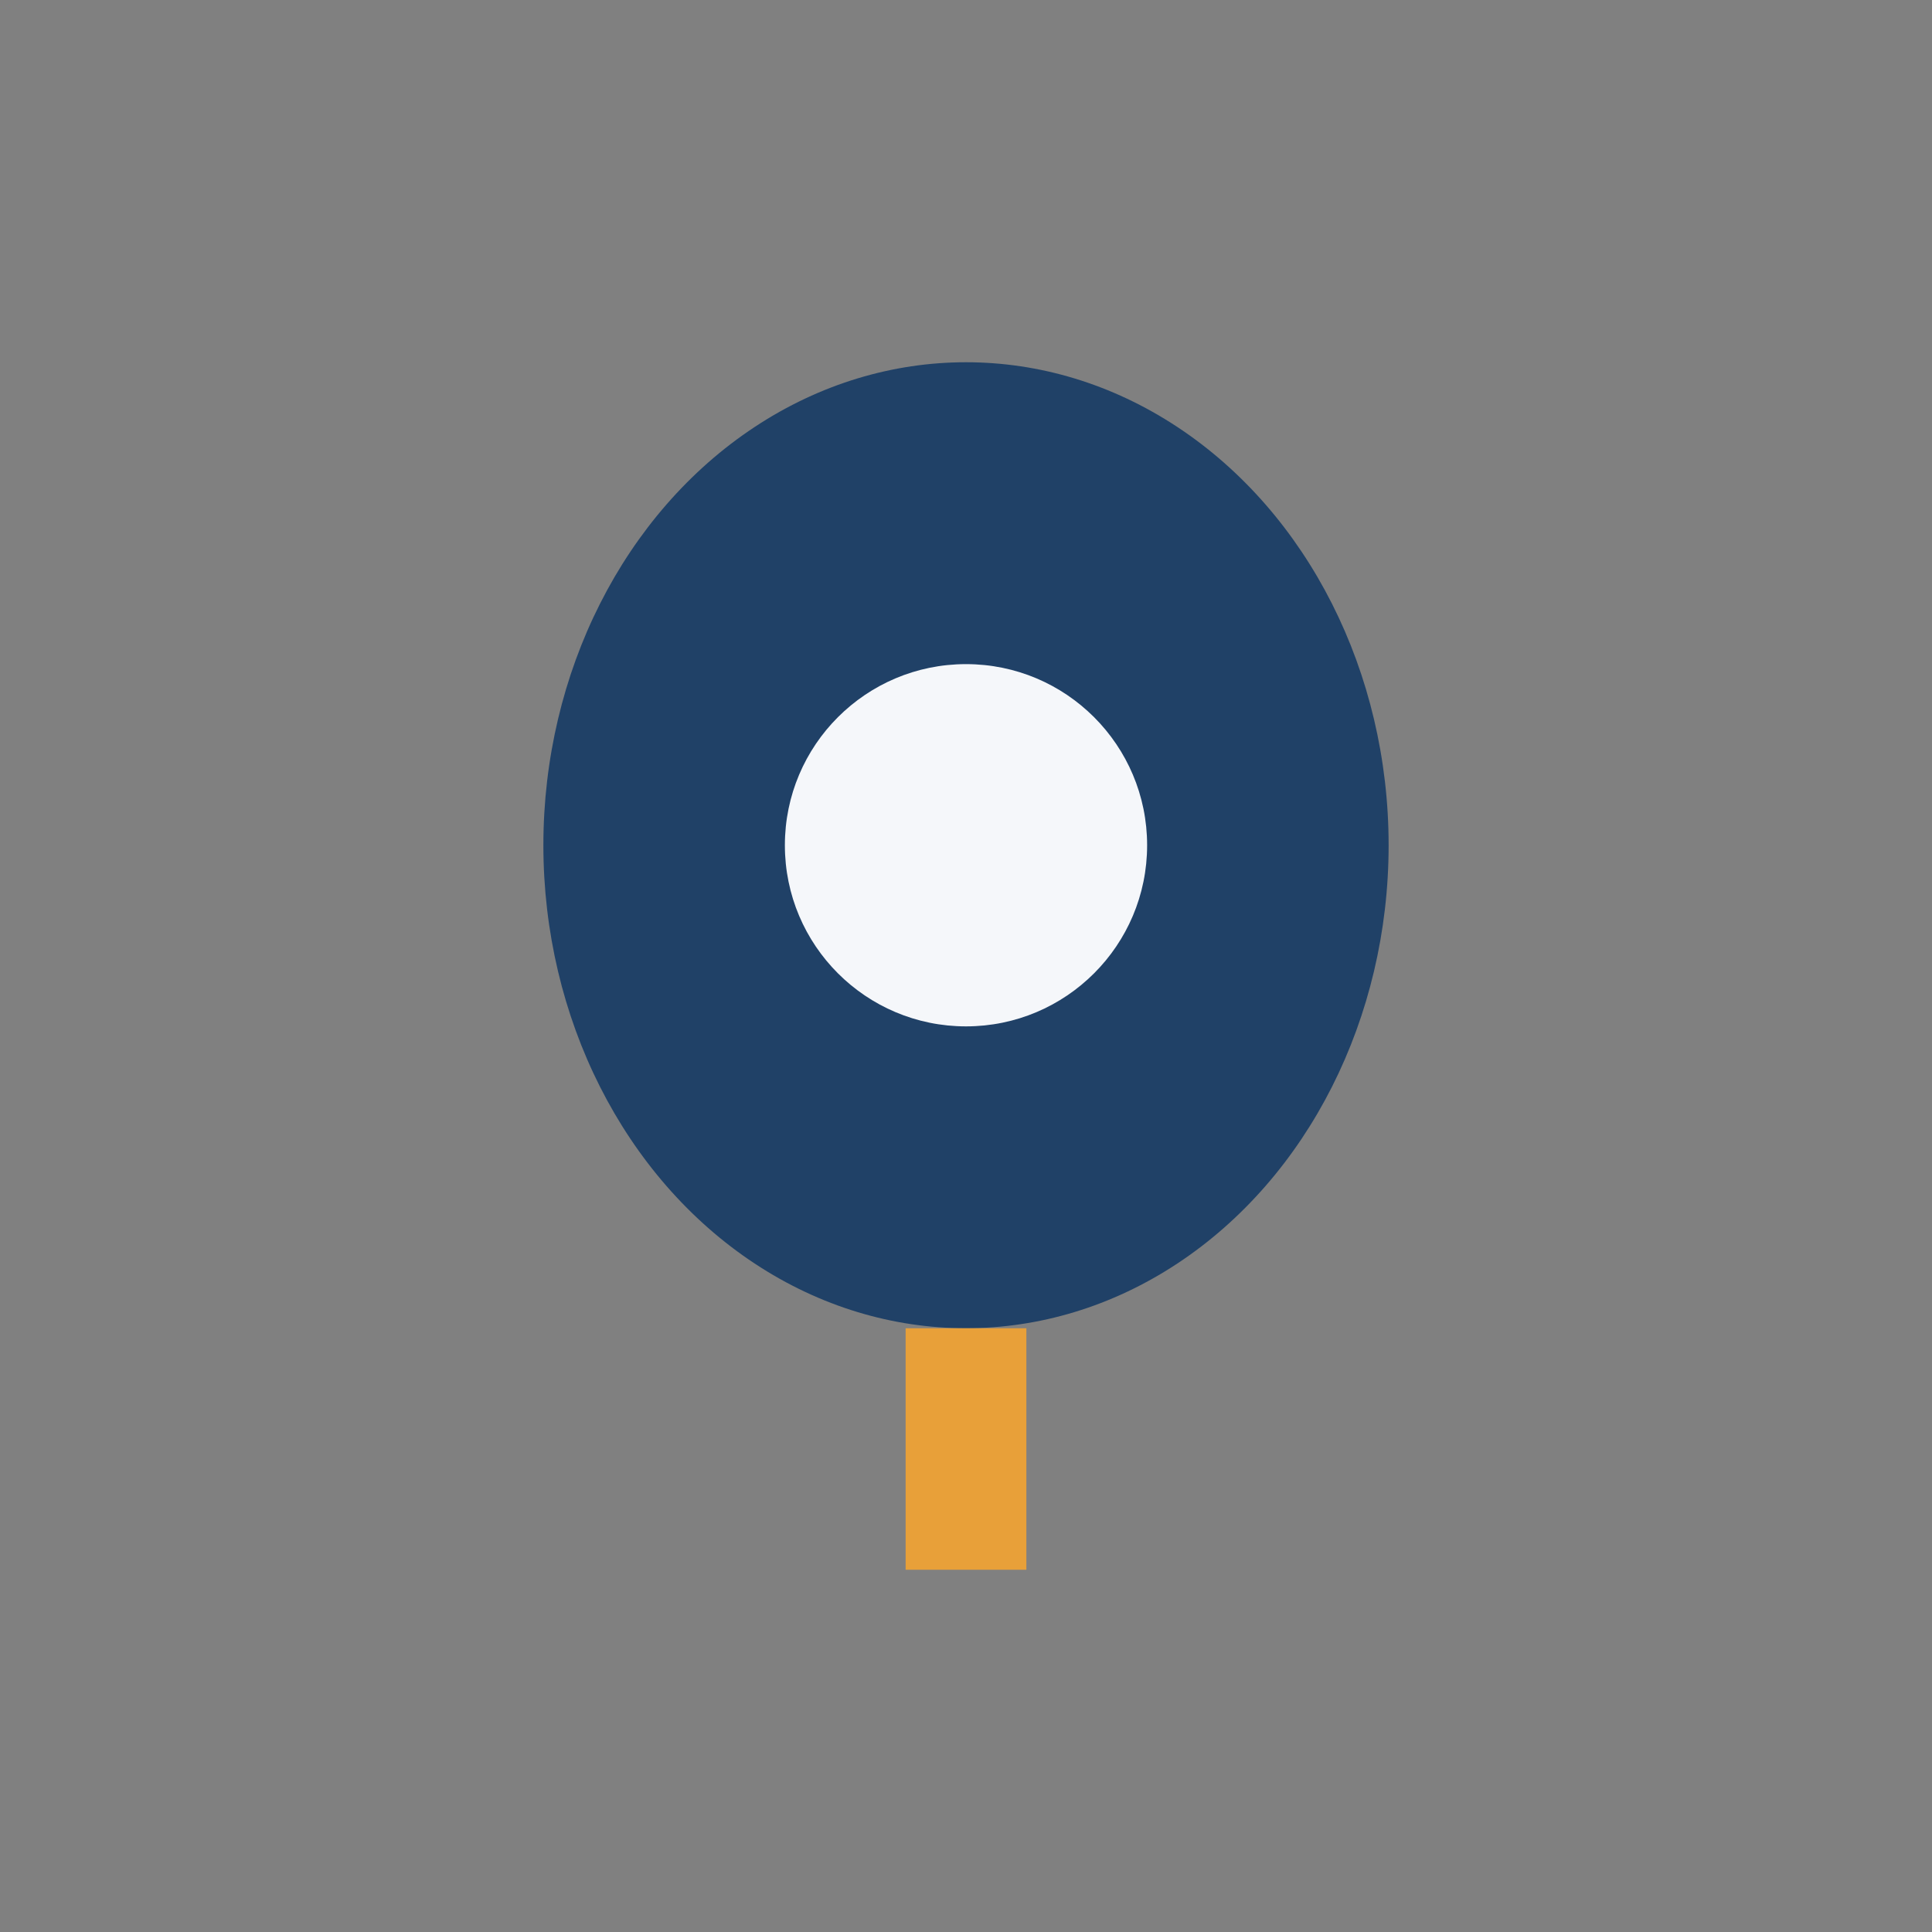<?xml version="1.0" encoding="UTF-8"?>
<svg xmlns="http://www.w3.org/2000/svg" width="32" height="32" viewBox="0 0 32 32"><rect x="0" y="0" width="32" height="32" fill="#808080" stroke="none"/><ellipse cx="16" cy="14" rx="7" ry="8" fill="#204167"/><circle cx="16" cy="14" r="3" fill="#F5F7FA"/><path d="M16 22v4" stroke="#E8A039" stroke-width="2"/></svg>